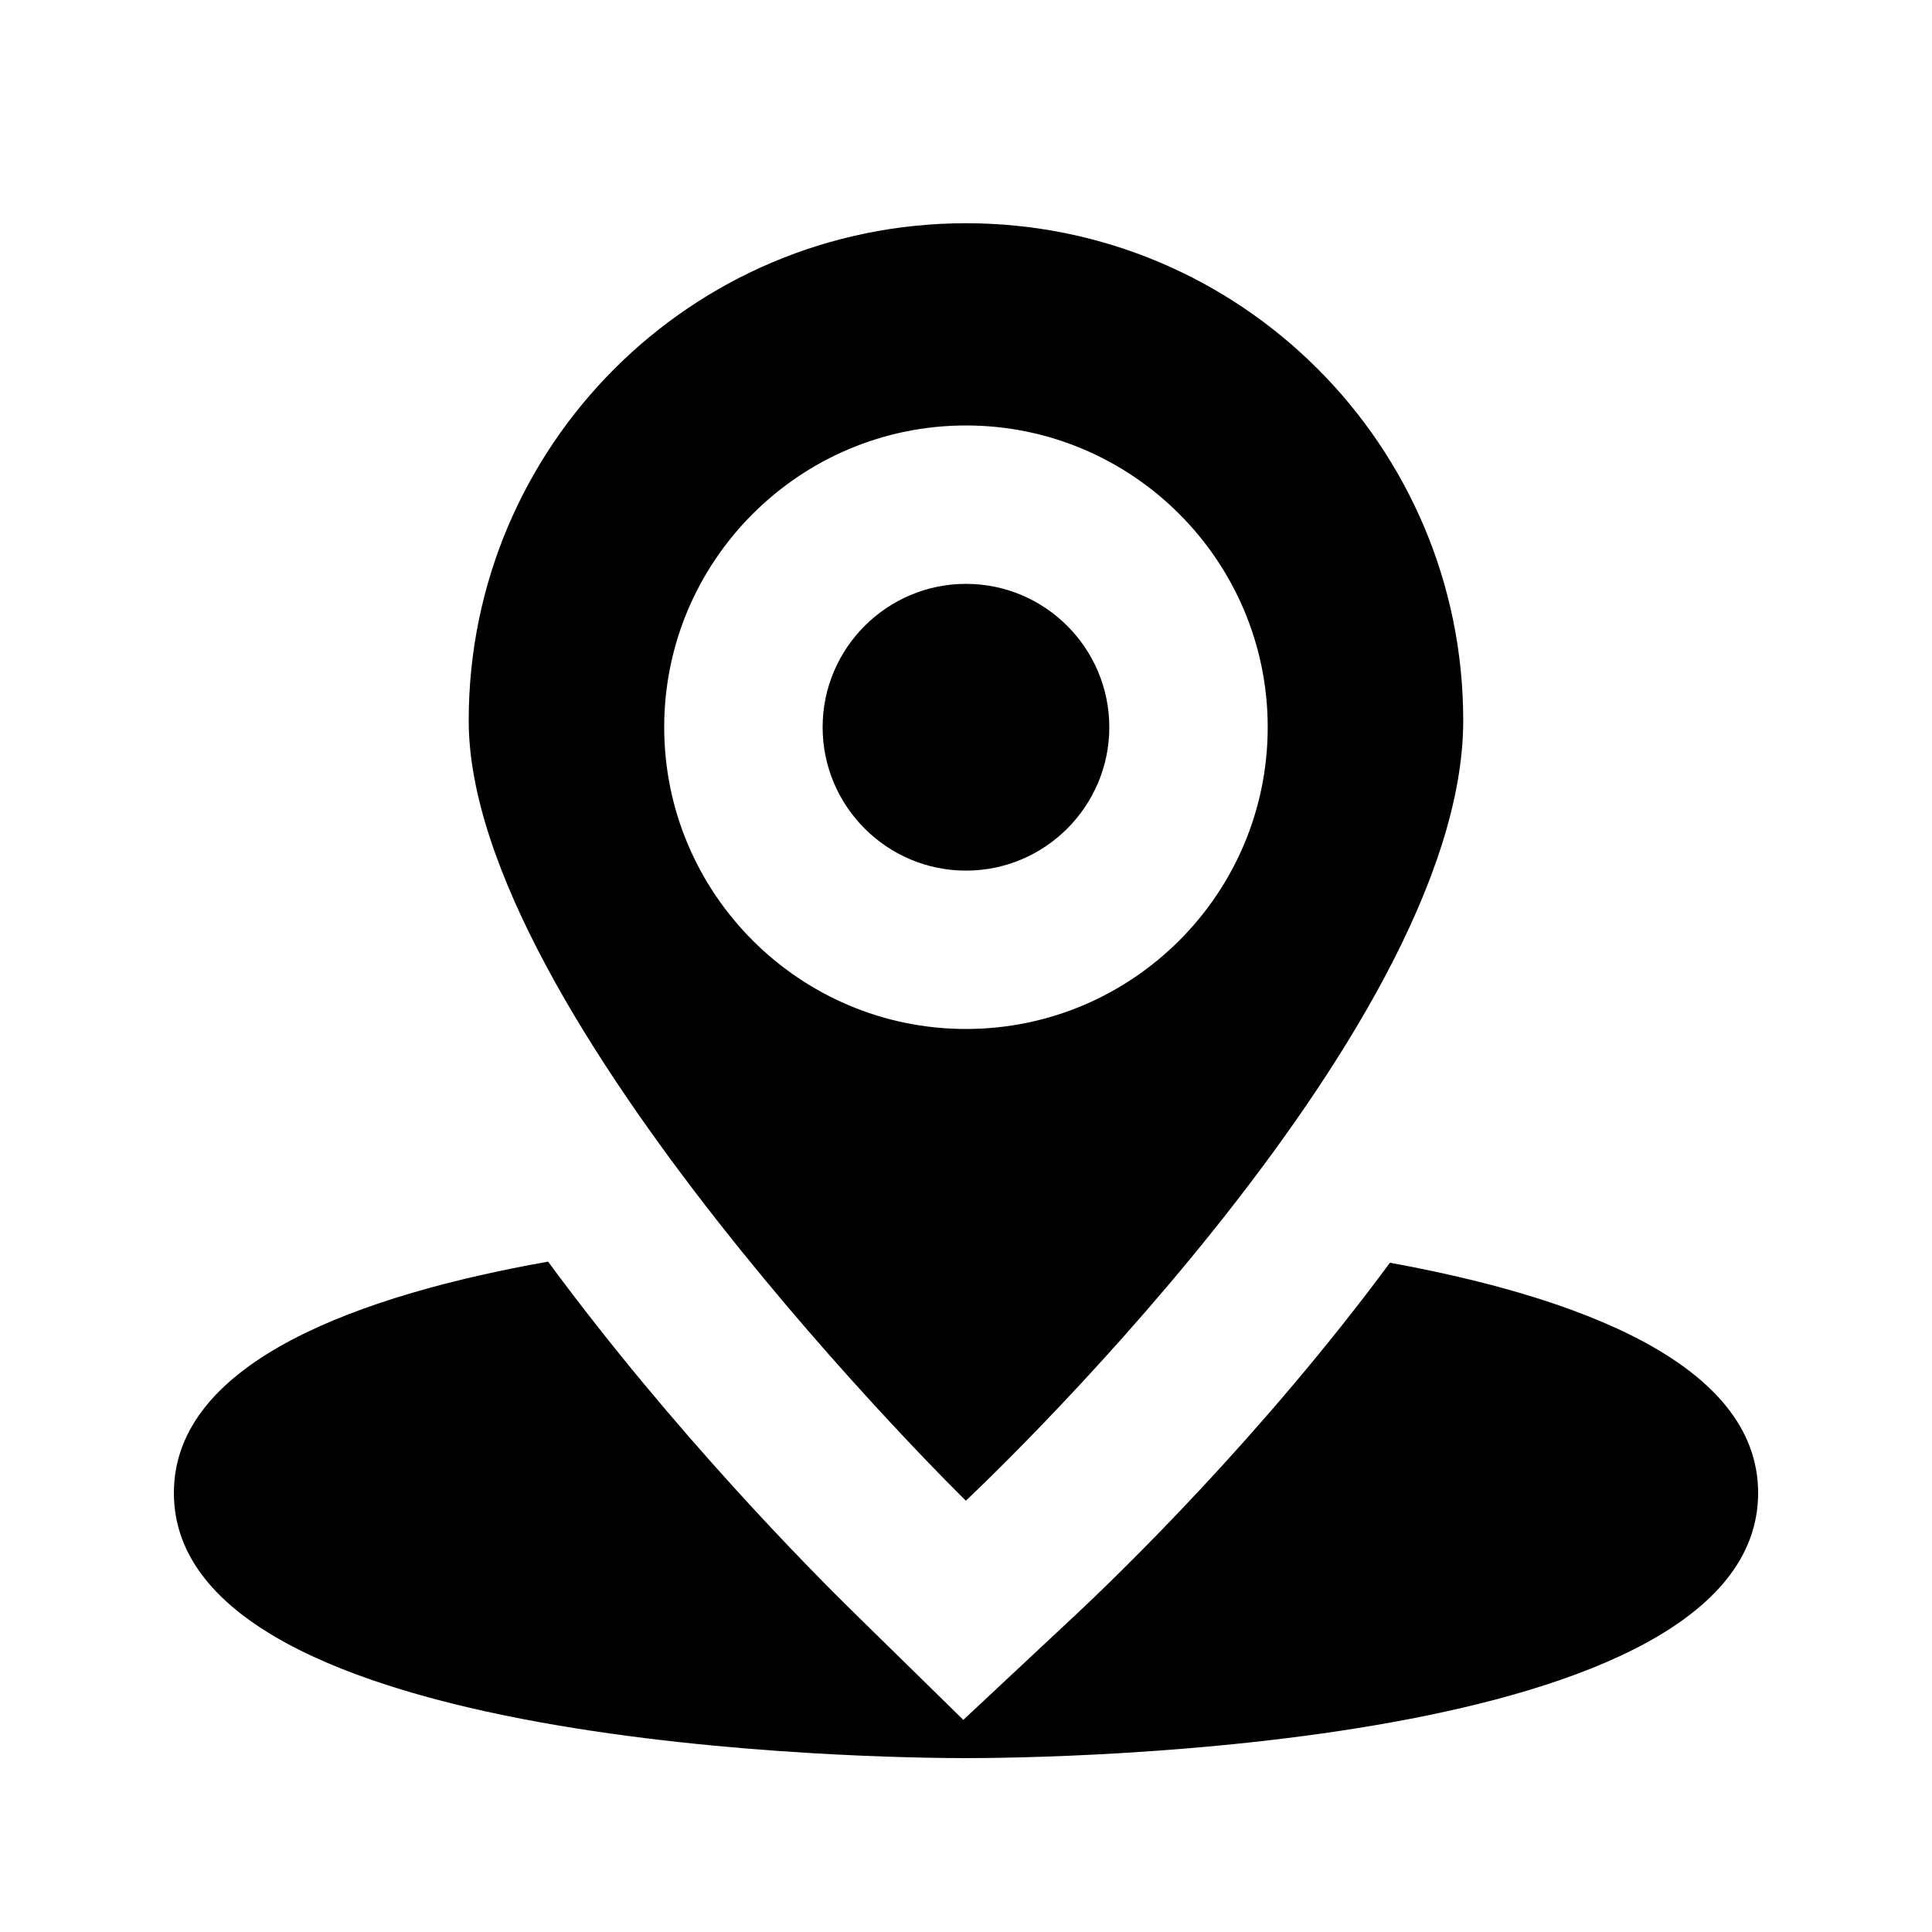 <?xml version="1.0" encoding="UTF-8"?>
<!-- Uploaded to: SVG Repo, www.svgrepo.com, Generator: SVG Repo Mixer Tools -->
<svg fill="#000000" width="800px" height="800px" version="1.1" viewBox="144 144 512 512" xmlns="http://www.w3.org/2000/svg">
 <g>
  <path d="m512.35 478.64c-33.816 45.742-71.352 82.164-83.738 93.73l-29.324 27.414-28.676-28.109c-12.07-11.82-48.262-48.367-81.367-93.332-49.055 8.734-99.164 26.18-99.164 61.297 0 68.309 188.45 70.281 209.92 70.281s209.92-1.973 209.92-70.281c-0.004-34.742-49.168-52.184-97.574-61z"/>
  <path d="m400 298.73c-20.949 0-37.996 17.047-37.996 37.996s17.047 37.996 37.996 37.996c20.93 0 37.977-17.047 37.977-37.996-0.004-20.953-17.027-37.996-37.977-37.996z"/>
  <path d="m400 203.16c-72.781 0-131.79 58.988-131.79 131.79 0 77.797 131.75 206.75 131.75 206.75s131.81-123.16 131.81-206.75c0.02-72.824-58.988-131.79-131.77-131.79zm0 213.53c-44.105 0-79.98-35.875-79.98-79.98s35.895-79.957 79.98-79.957c44.082 0 79.957 35.875 79.957 79.98 0 44.102-35.855 79.957-79.957 79.957z"/>
 </g>
</svg>